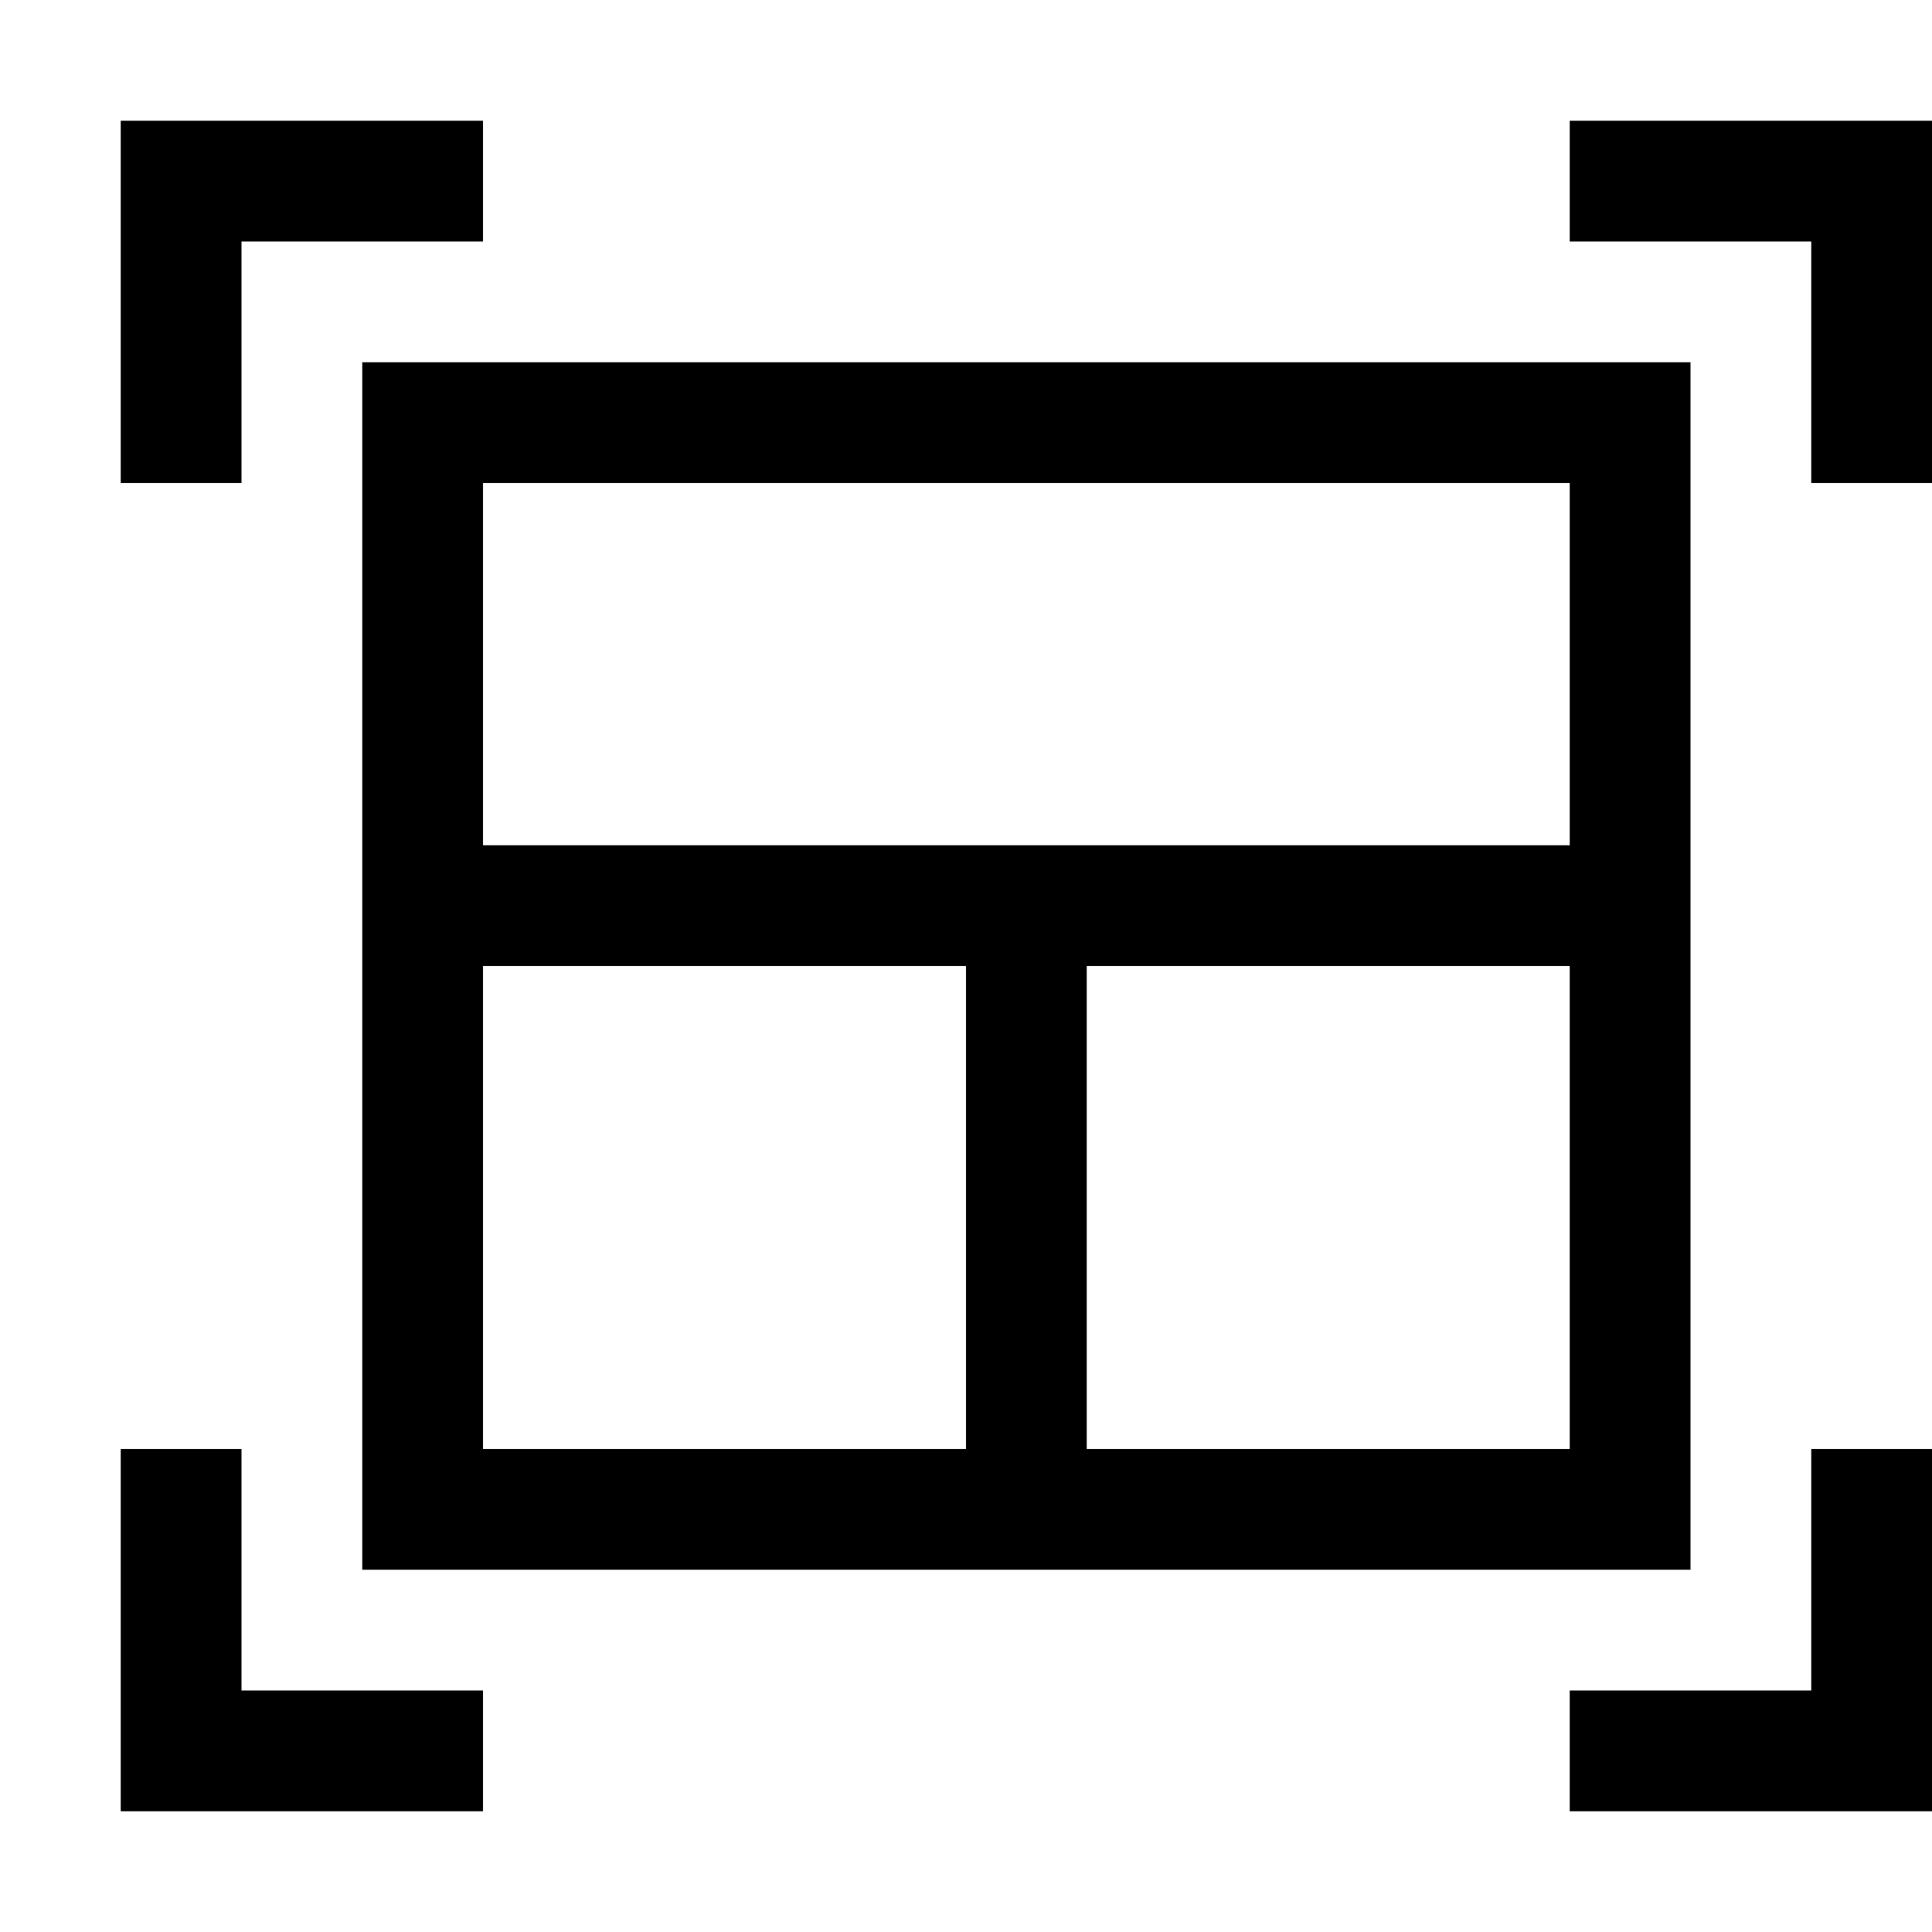 <svg xmlns="http://www.w3.org/2000/svg" viewBox="0 0 16 16"><path d="M3 13h11V3H3zm10-1H9V8h4zM4 4h9v3H4zm0 4h4v4H4zm12-7v3h-1V2h-2V1zM2 4H1V1h3v1H2zm0 10h2v1H1v-3h1zm13-2h1v3h-3v-1h2z"/><path fill="none" d="M0 0h16v16H0z"/></svg>